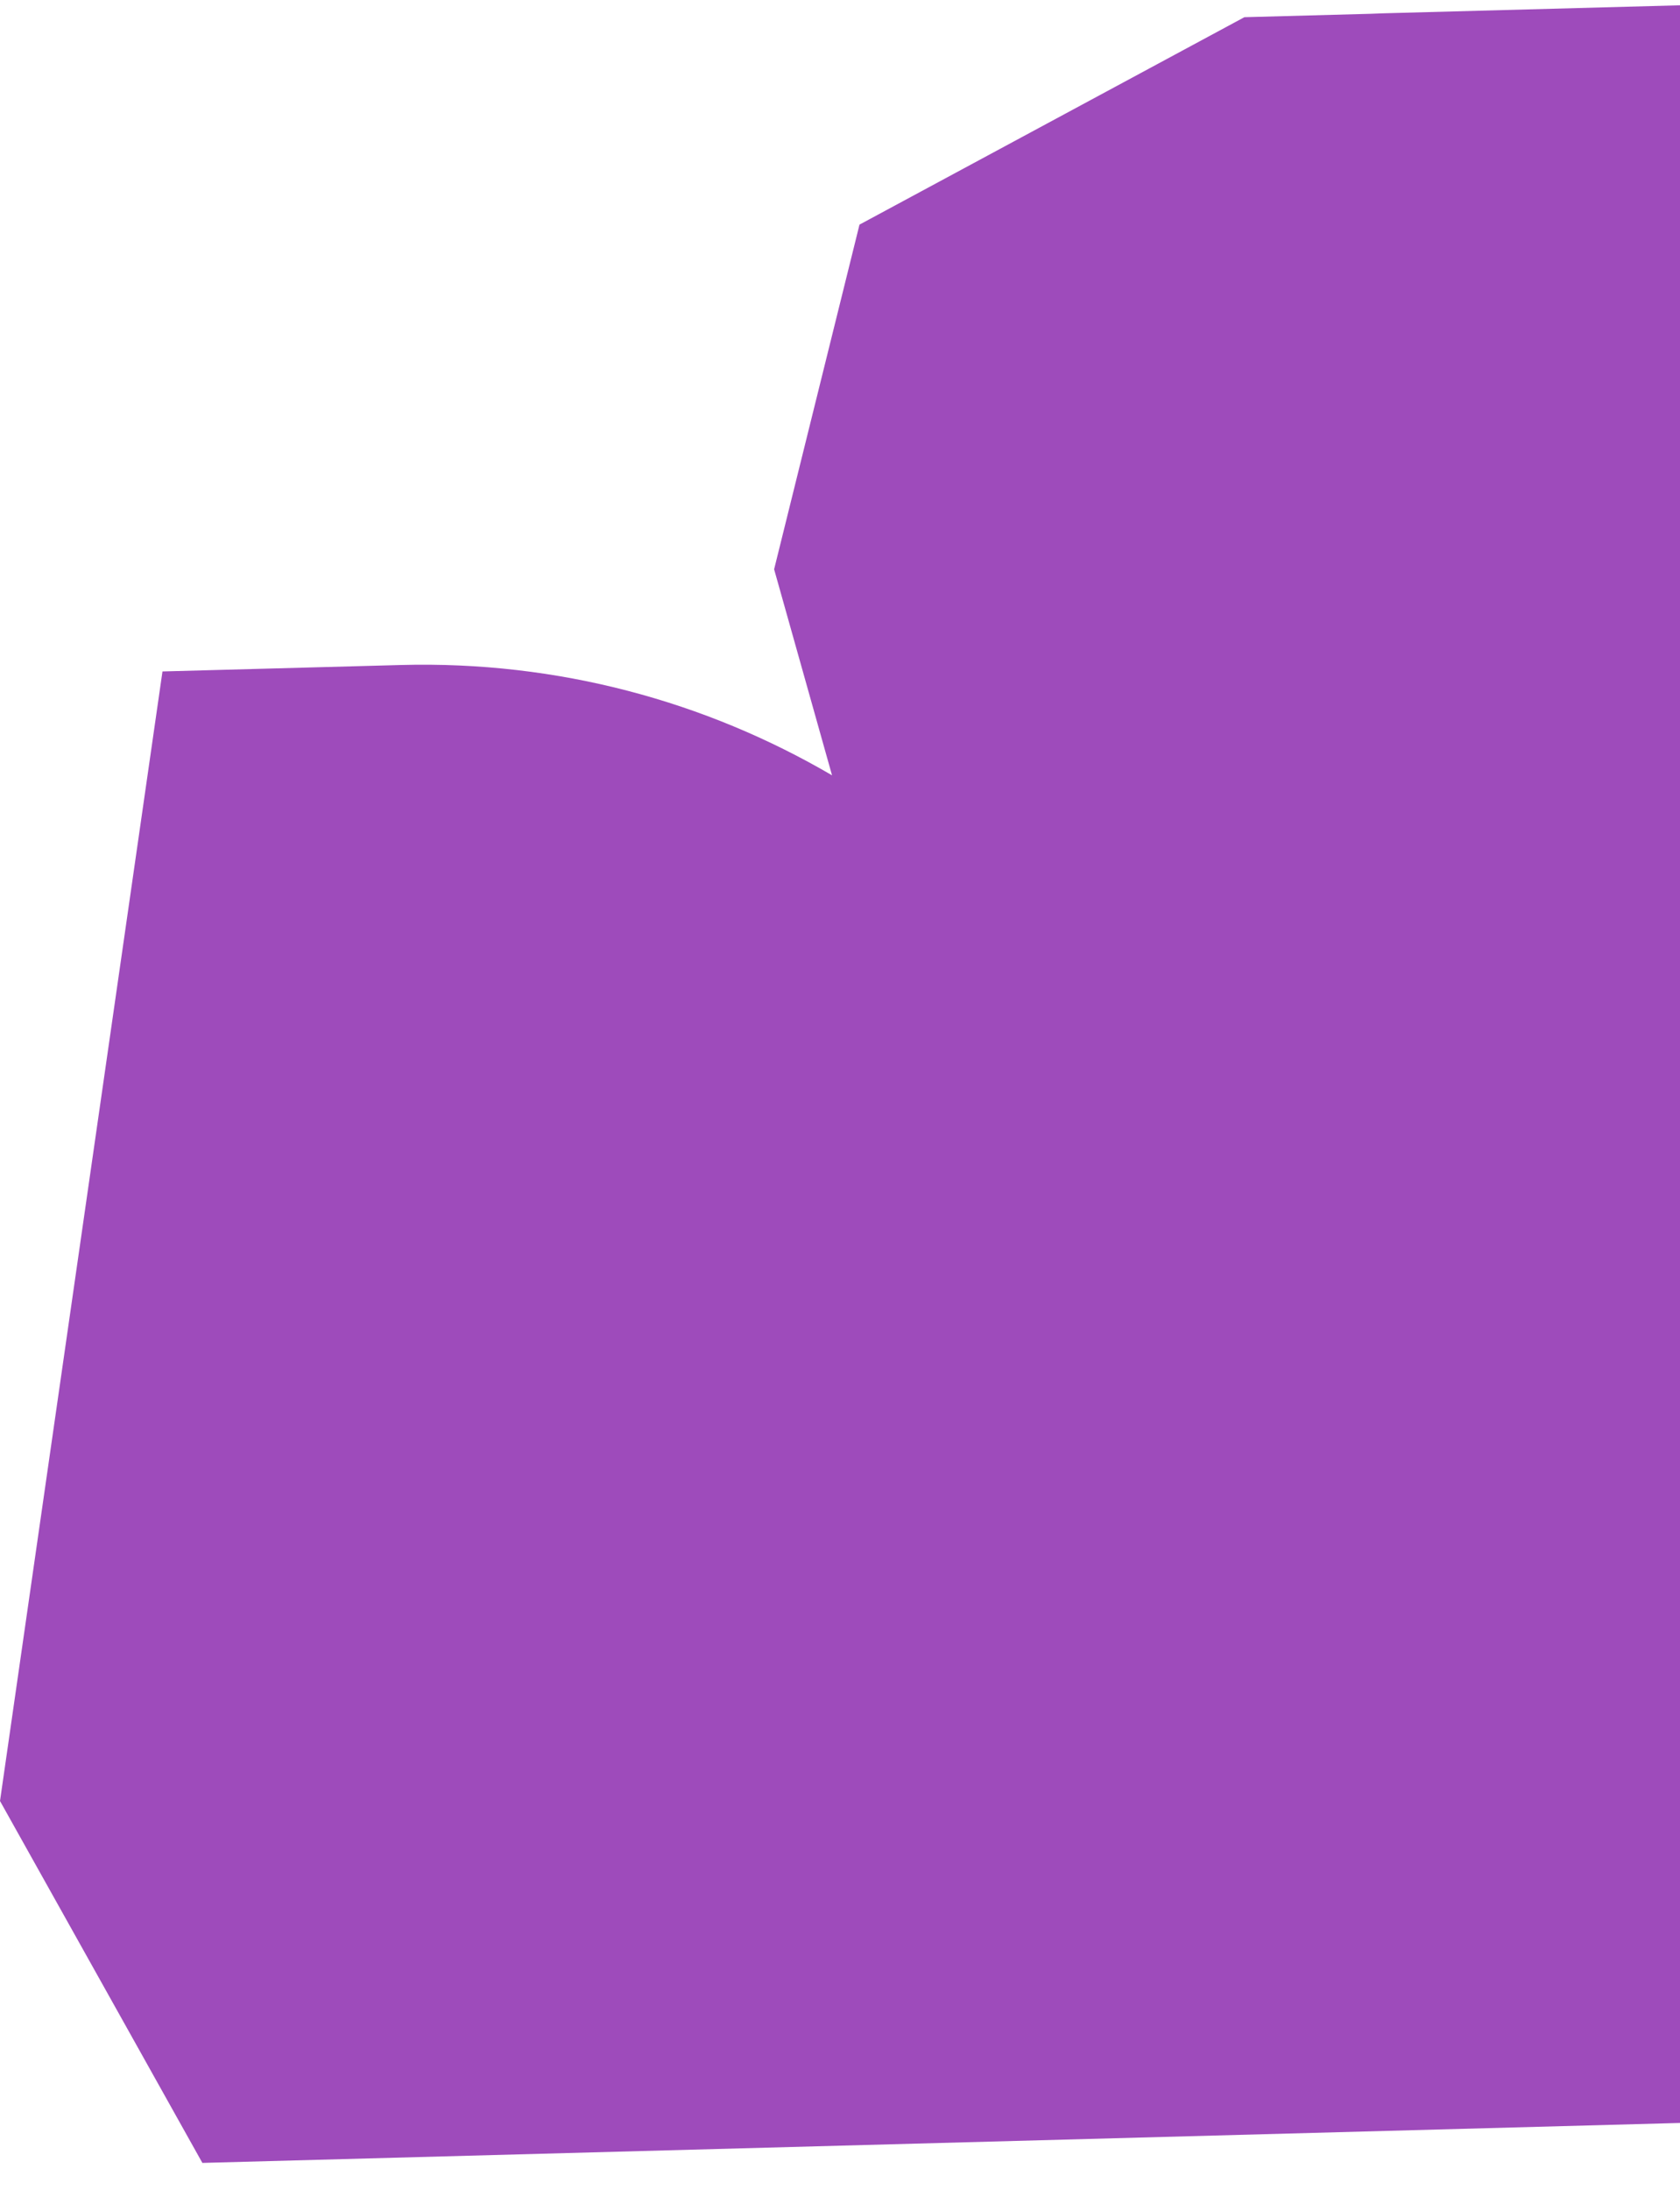 <svg width="601" height="783" viewBox="0 0 601 783" fill="none" xmlns="http://www.w3.org/2000/svg">
<g clip-path="url(#clip0_8169_7585)">
<path d="M691.207 756.573L72.396 773.297L0 643.909L58.124 240.061L143.393 237.757C199.578 236.238 252.465 250.775 297.654 277.199L276.931 203.534L307.475 80.308L445.161 6.149L490.309 4.929C491.755 4.859 493.205 4.804 494.66 4.765L670.958 0L755.106 568.49L691.207 756.573Z" fill="#9E4BBB"/>
</g>
<defs>
<clipPath id="clip0_8169_7585">
<rect width="601" height="783" fill="white"/>
</clipPath>
</defs>
</svg>

